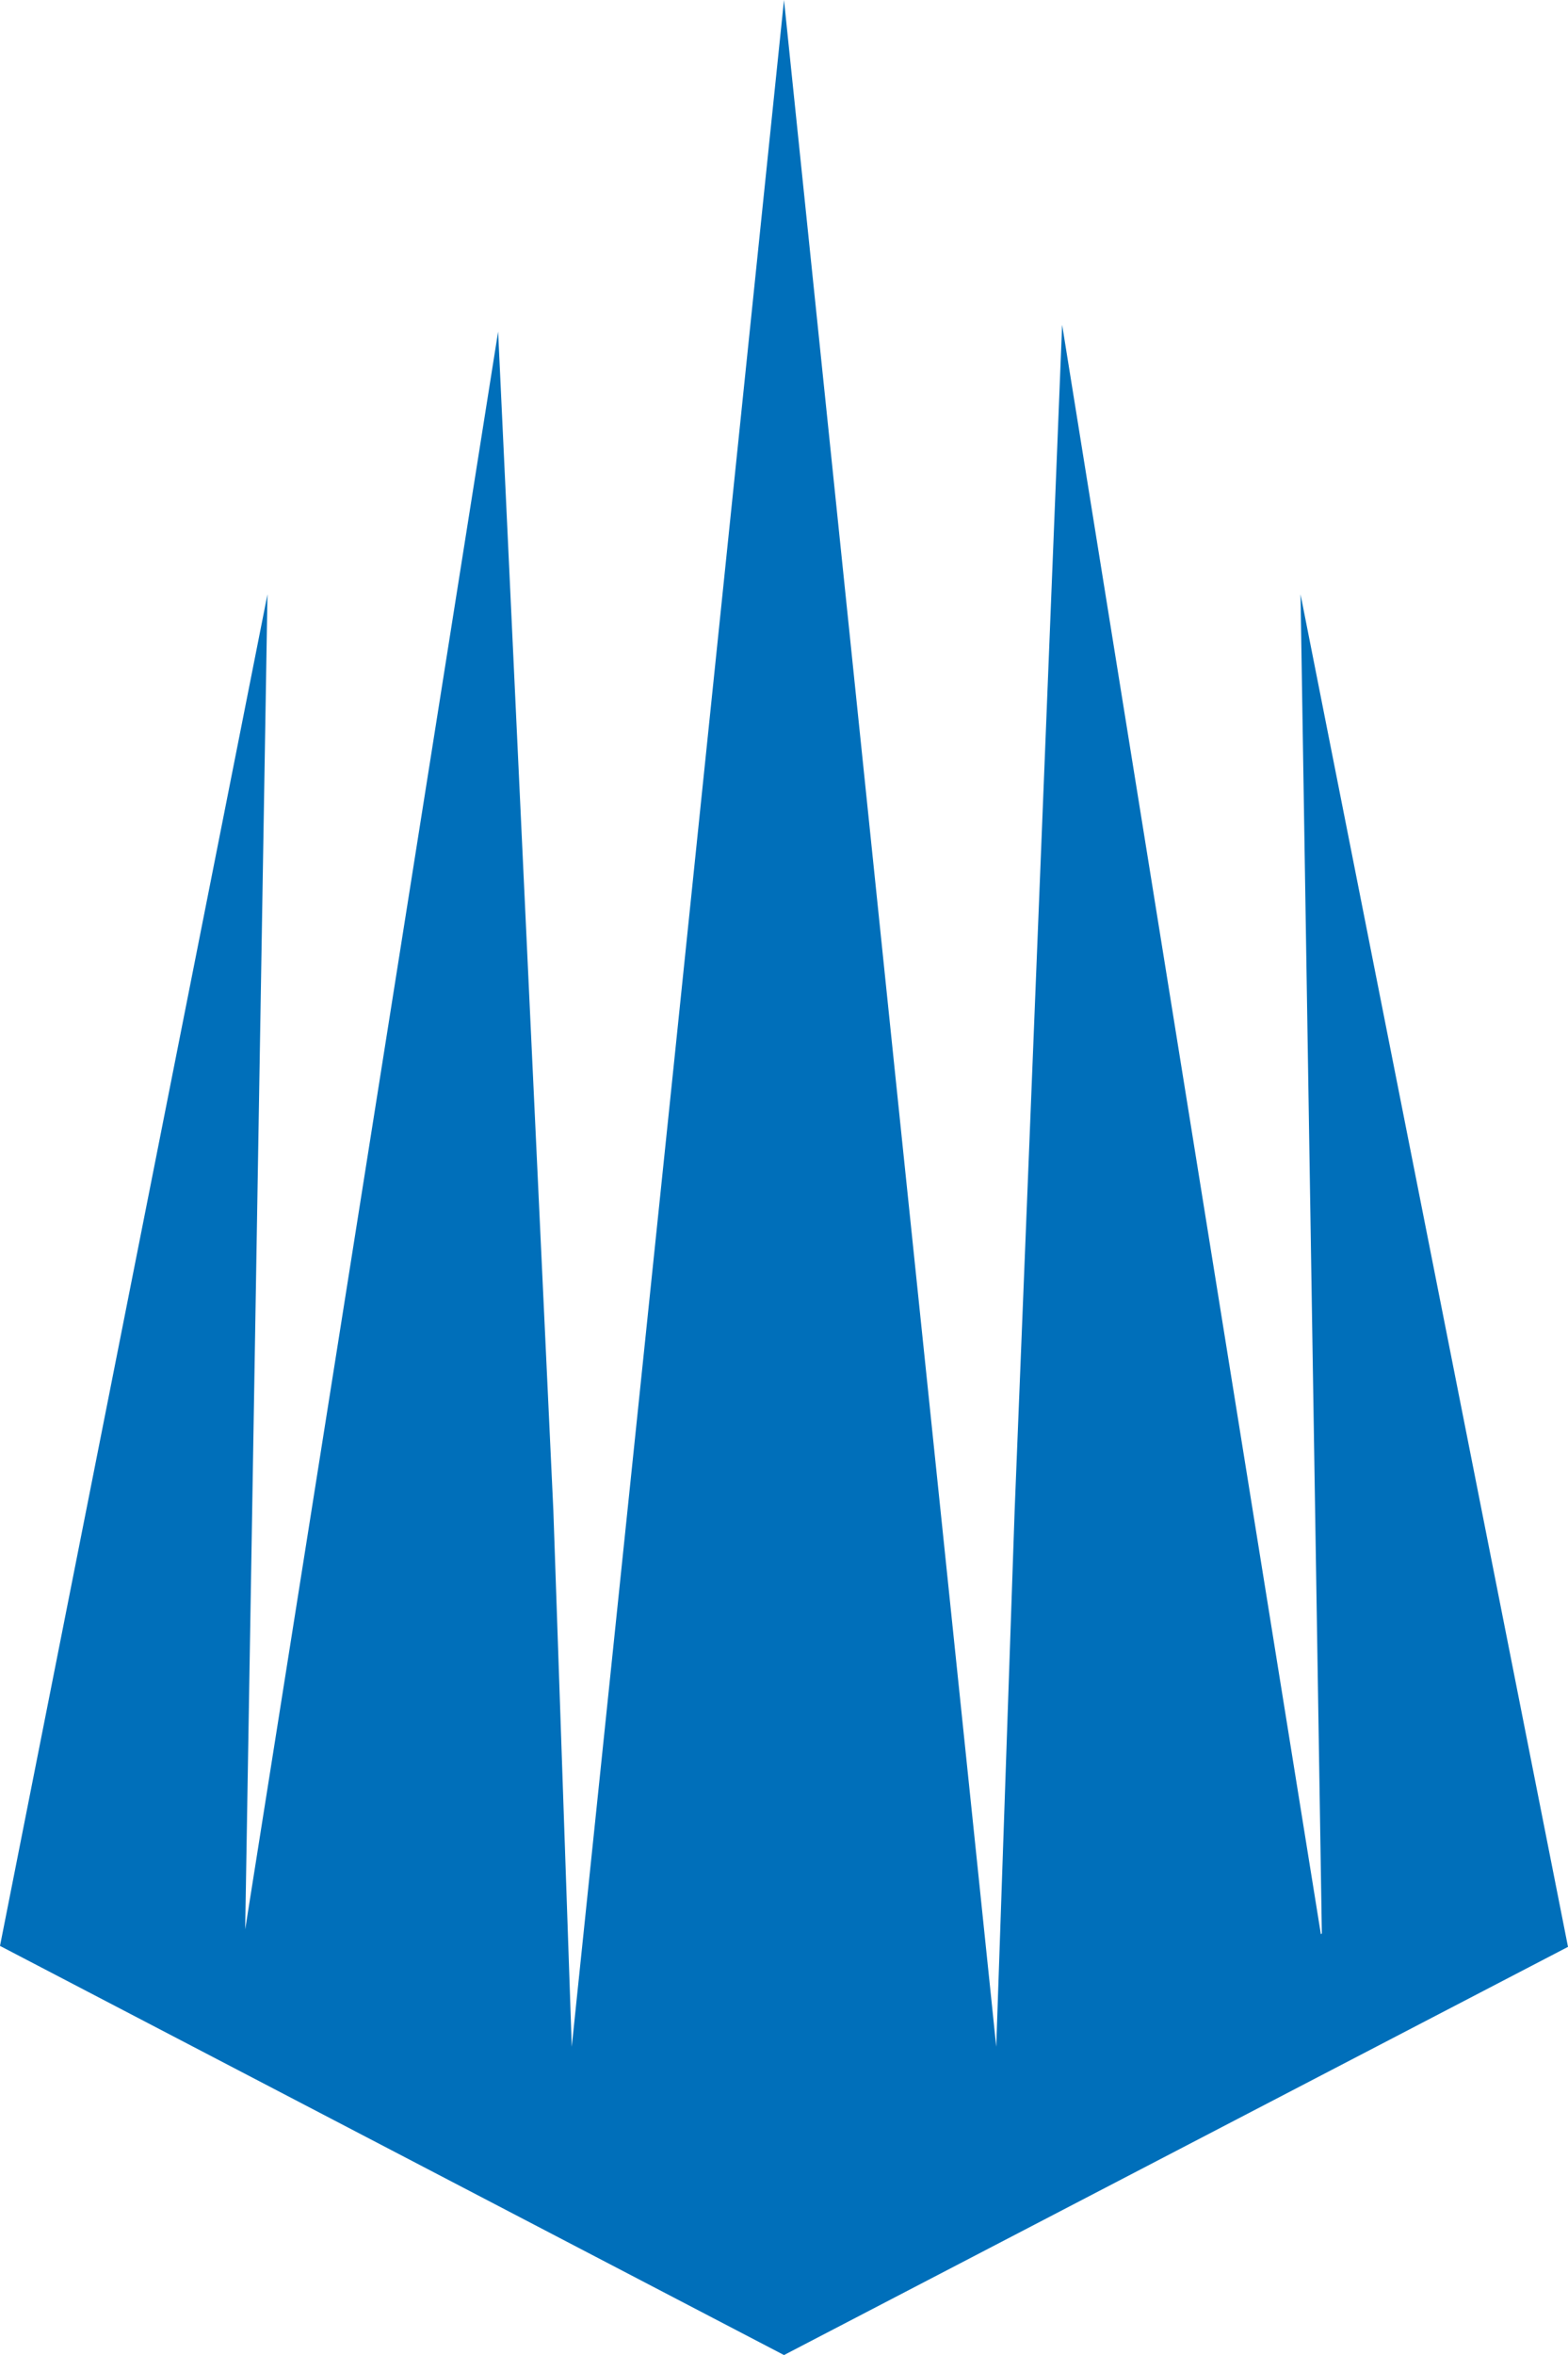 <svg id="Layer_1" xmlns="http://www.w3.org/2000/svg" viewBox="0 0 161.8 242.9"><style>.st0{fill:#006fba;}</style><path class="st0" d="M161.8 200.8L134.2 61.3l2.2 138.1-.1.1-26.7-166-4.9 122.3-1.9 55.3-.6-5.8-9.9-95.2L80.9 0 69.5 110.1l-9.9 95.2-.6 5.8-1.9-55.3-5.7-121.6L25.3 199l2.3-137.7L0 200.7l80.9 42.2 80.9-42.1z"/></svg>